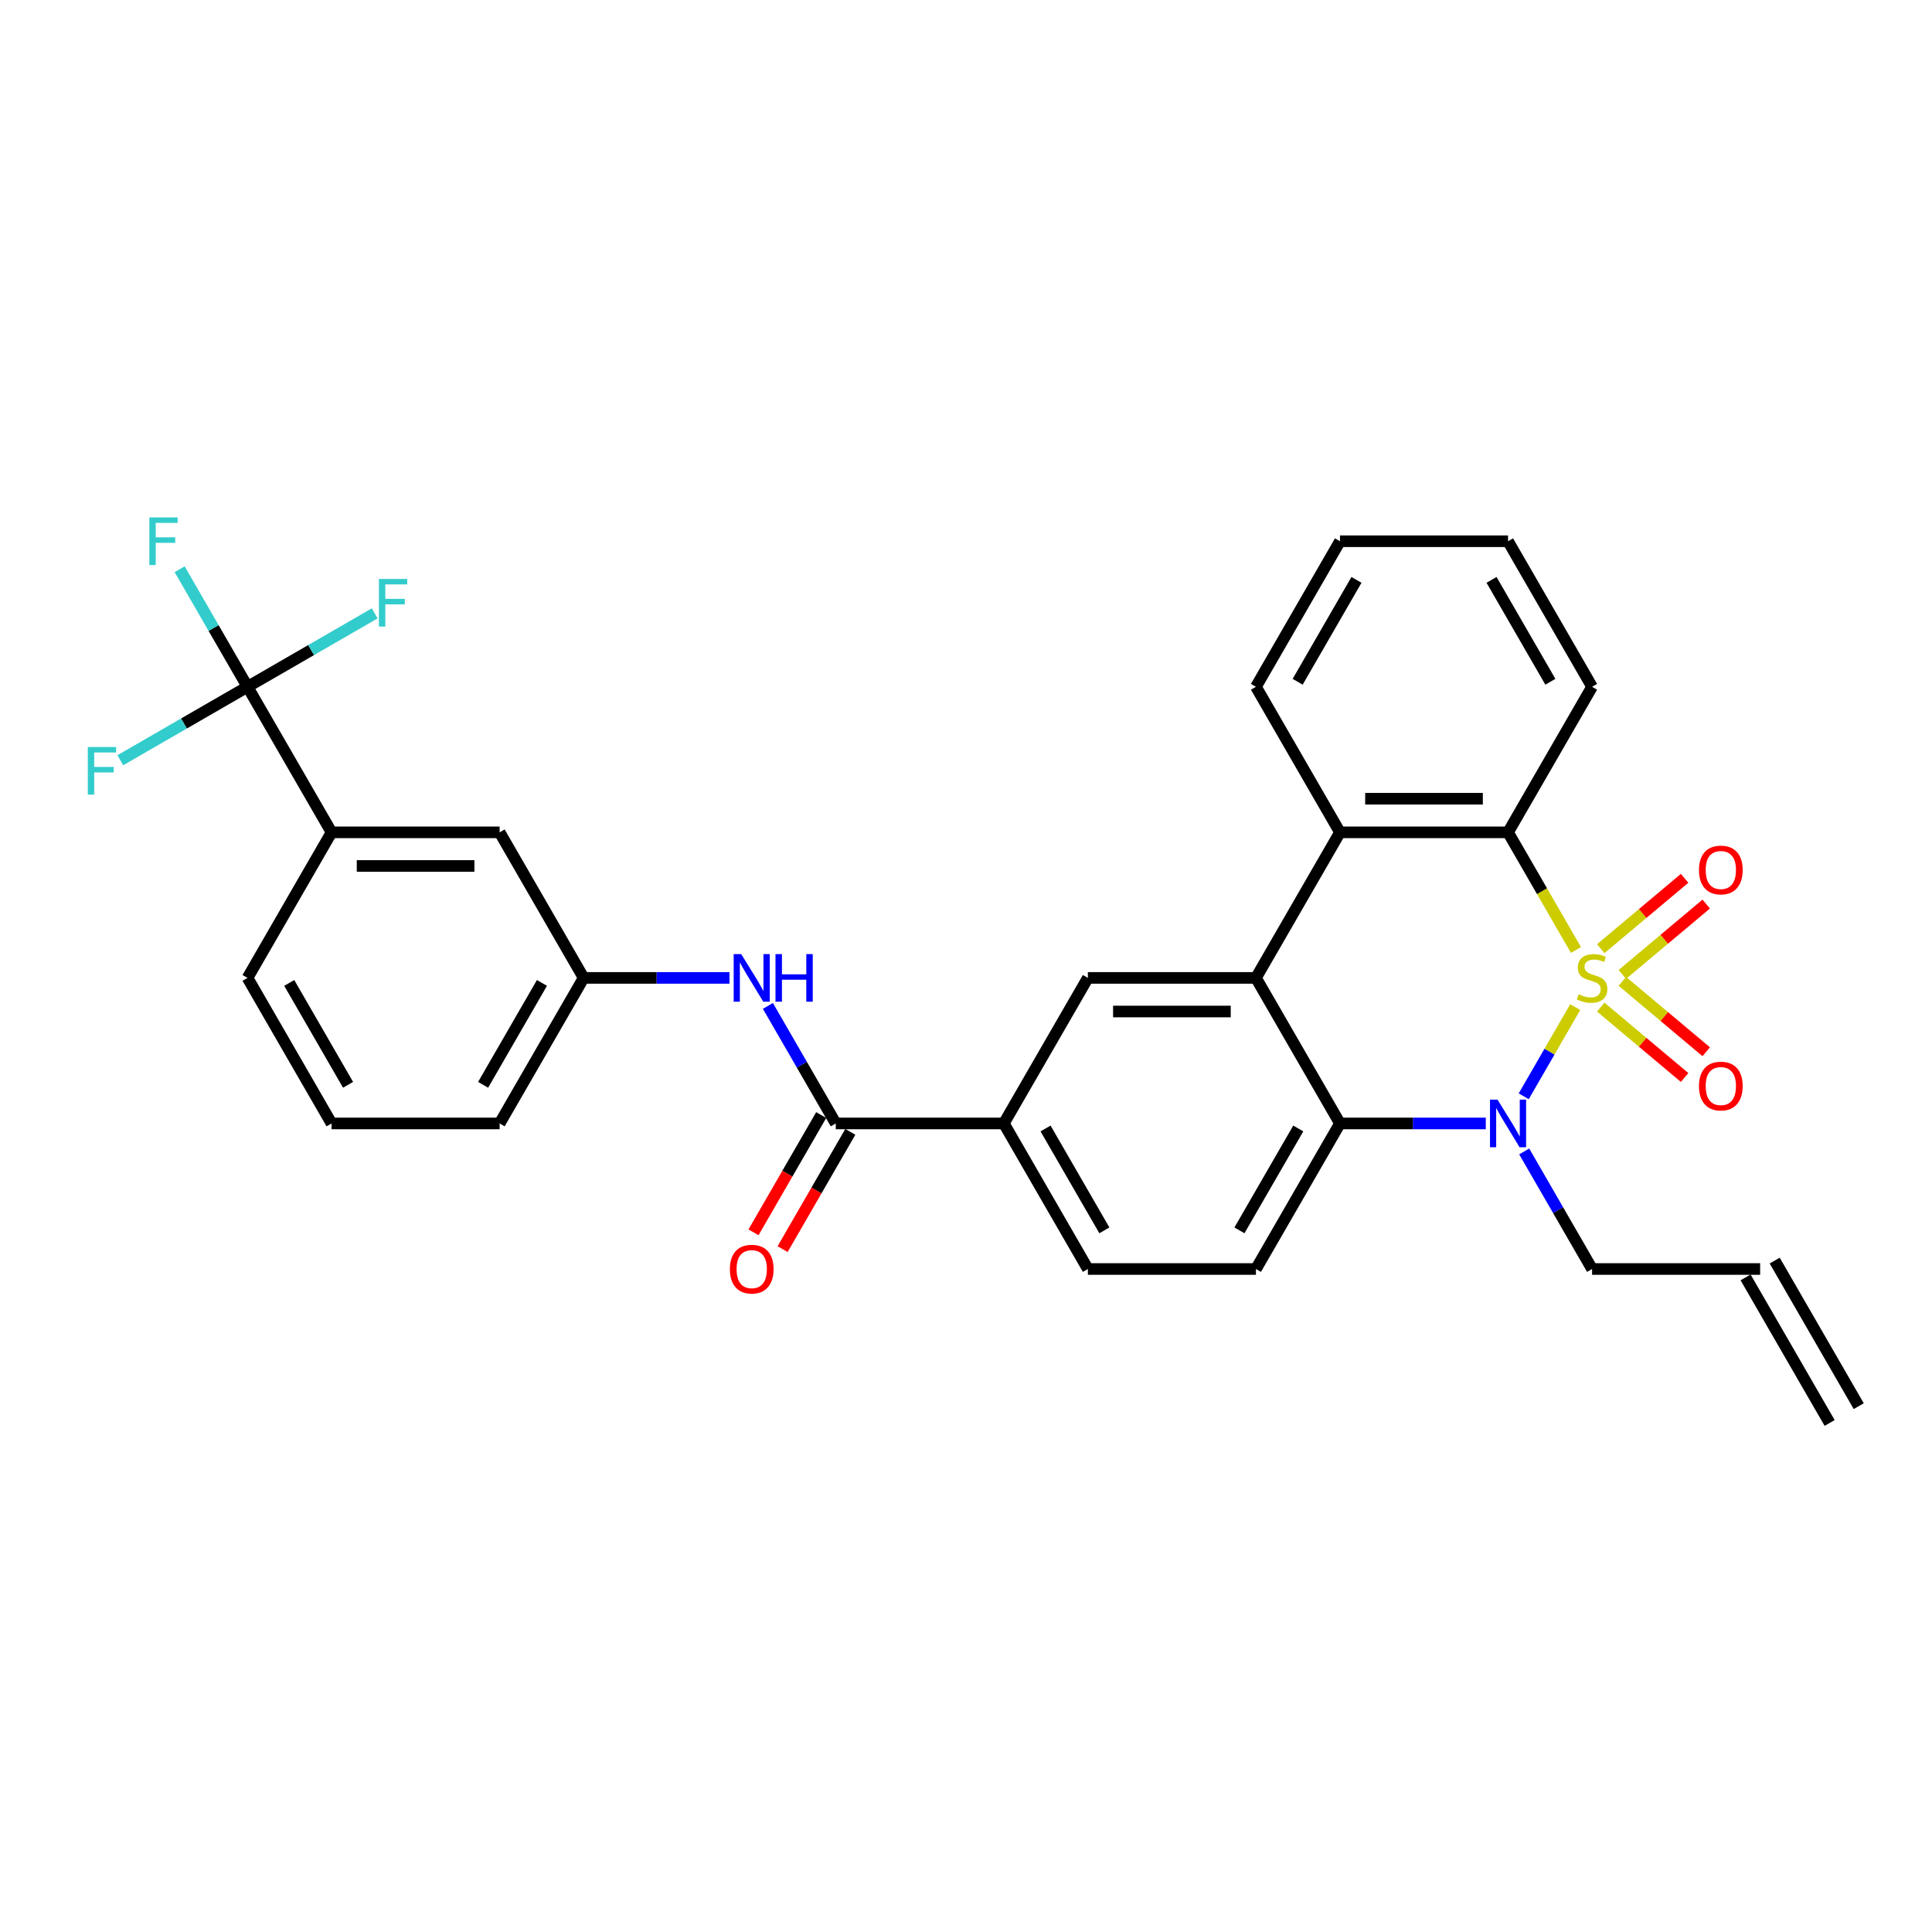 <?xml version='1.0' encoding='iso-8859-1'?>
<svg version='1.1' baseProfile='full'
              xmlns='http://www.w3.org/2000/svg'
                      xmlns:rdkit='http://www.rdkit.org/xml'
                      xmlns:xlink='http://www.w3.org/1999/xlink'
                  xml:space='preserve'
width='1000px' height='1000px' viewBox='0 0 1000 1000'>
<!-- END OF HEADER -->
<rect style='opacity:1.0;fill:#FFFFFF;stroke:none' width='1000' height='1000' x='0' y='0'> </rect>
<path class='bond-0' d='M 815.328,521.278 L 802.002,544.359' style='fill:none;fill-rule:evenodd;stroke:#CCCC00;stroke-width:6px;stroke-linecap:butt;stroke-linejoin:miter;stroke-opacity:1' />
<path class='bond-0' d='M 802.002,544.359 L 788.676,567.44' style='fill:none;fill-rule:evenodd;stroke:#0000FF;stroke-width:6px;stroke-linecap:butt;stroke-linejoin:miter;stroke-opacity:1' />
<path class='bond-1' d='M 815.709,491.701 L 798.135,461.261' style='fill:none;fill-rule:evenodd;stroke:#CCCC00;stroke-width:6px;stroke-linecap:butt;stroke-linejoin:miter;stroke-opacity:1' />
<path class='bond-1' d='M 798.135,461.261 L 780.561,430.821' style='fill:none;fill-rule:evenodd;stroke:#000000;stroke-width:6px;stroke-linecap:butt;stroke-linejoin:miter;stroke-opacity:1' />
<path class='bond-8' d='M 839.722,504.37 L 861.428,486.157' style='fill:none;fill-rule:evenodd;stroke:#CCCC00;stroke-width:6px;stroke-linecap:butt;stroke-linejoin:miter;stroke-opacity:1' />
<path class='bond-8' d='M 861.428,486.157 L 883.134,467.944' style='fill:none;fill-rule:evenodd;stroke:#FF0000;stroke-width:6px;stroke-linecap:butt;stroke-linejoin:miter;stroke-opacity:1' />
<path class='bond-8' d='M 828.539,491.042 L 850.244,472.829' style='fill:none;fill-rule:evenodd;stroke:#CCCC00;stroke-width:6px;stroke-linecap:butt;stroke-linejoin:miter;stroke-opacity:1' />
<path class='bond-8' d='M 850.244,472.829 L 871.95,454.616' style='fill:none;fill-rule:evenodd;stroke:#FF0000;stroke-width:6px;stroke-linecap:butt;stroke-linejoin:miter;stroke-opacity:1' />
<path class='bond-9' d='M 828.539,521.276 L 850.244,539.489' style='fill:none;fill-rule:evenodd;stroke:#CCCC00;stroke-width:6px;stroke-linecap:butt;stroke-linejoin:miter;stroke-opacity:1' />
<path class='bond-9' d='M 850.244,539.489 L 871.95,557.702' style='fill:none;fill-rule:evenodd;stroke:#FF0000;stroke-width:6px;stroke-linecap:butt;stroke-linejoin:miter;stroke-opacity:1' />
<path class='bond-9' d='M 839.722,507.948 L 861.428,526.161' style='fill:none;fill-rule:evenodd;stroke:#CCCC00;stroke-width:6px;stroke-linecap:butt;stroke-linejoin:miter;stroke-opacity:1' />
<path class='bond-9' d='M 861.428,526.161 L 883.134,544.374' style='fill:none;fill-rule:evenodd;stroke:#FF0000;stroke-width:6px;stroke-linecap:butt;stroke-linejoin:miter;stroke-opacity:1' />
<path class='bond-3' d='M 769.043,581.497 L 731.305,581.497' style='fill:none;fill-rule:evenodd;stroke:#0000FF;stroke-width:6px;stroke-linecap:butt;stroke-linejoin:miter;stroke-opacity:1' />
<path class='bond-3' d='M 731.305,581.497 L 693.568,581.497' style='fill:none;fill-rule:evenodd;stroke:#000000;stroke-width:6px;stroke-linecap:butt;stroke-linejoin:miter;stroke-opacity:1' />
<path class='bond-18' d='M 788.928,595.99 L 806.492,626.412' style='fill:none;fill-rule:evenodd;stroke:#0000FF;stroke-width:6px;stroke-linecap:butt;stroke-linejoin:miter;stroke-opacity:1' />
<path class='bond-18' d='M 806.492,626.412 L 824.057,656.834' style='fill:none;fill-rule:evenodd;stroke:#000000;stroke-width:6px;stroke-linecap:butt;stroke-linejoin:miter;stroke-opacity:1' />
<path class='bond-4' d='M 780.561,430.821 L 693.568,430.821' style='fill:none;fill-rule:evenodd;stroke:#000000;stroke-width:6px;stroke-linecap:butt;stroke-linejoin:miter;stroke-opacity:1' />
<path class='bond-4' d='M 767.512,413.423 L 706.617,413.423' style='fill:none;fill-rule:evenodd;stroke:#000000;stroke-width:6px;stroke-linecap:butt;stroke-linejoin:miter;stroke-opacity:1' />
<path class='bond-24' d='M 780.561,430.821 L 824.057,355.484' style='fill:none;fill-rule:evenodd;stroke:#000000;stroke-width:6px;stroke-linecap:butt;stroke-linejoin:miter;stroke-opacity:1' />
<path class='bond-2' d='M 650.072,506.159 L 693.568,430.821' style='fill:none;fill-rule:evenodd;stroke:#000000;stroke-width:6px;stroke-linecap:butt;stroke-linejoin:miter;stroke-opacity:1' />
<path class='bond-7' d='M 650.072,506.159 L 563.079,506.159' style='fill:none;fill-rule:evenodd;stroke:#000000;stroke-width:6px;stroke-linecap:butt;stroke-linejoin:miter;stroke-opacity:1' />
<path class='bond-7' d='M 637.023,523.558 L 576.128,523.558' style='fill:none;fill-rule:evenodd;stroke:#000000;stroke-width:6px;stroke-linecap:butt;stroke-linejoin:miter;stroke-opacity:1' />
<path class='bond-31' d='M 650.072,506.159 L 693.568,581.497' style='fill:none;fill-rule:evenodd;stroke:#000000;stroke-width:6px;stroke-linecap:butt;stroke-linejoin:miter;stroke-opacity:1' />
<path class='bond-13' d='M 693.568,581.497 L 650.072,656.834' style='fill:none;fill-rule:evenodd;stroke:#000000;stroke-width:6px;stroke-linecap:butt;stroke-linejoin:miter;stroke-opacity:1' />
<path class='bond-13' d='M 671.976,584.098 L 641.529,636.835' style='fill:none;fill-rule:evenodd;stroke:#000000;stroke-width:6px;stroke-linecap:butt;stroke-linejoin:miter;stroke-opacity:1' />
<path class='bond-25' d='M 693.568,430.821 L 650.072,355.484' style='fill:none;fill-rule:evenodd;stroke:#000000;stroke-width:6px;stroke-linecap:butt;stroke-linejoin:miter;stroke-opacity:1' />
<path class='bond-5' d='M 128.117,355.484 L 171.613,430.821' style='fill:none;fill-rule:evenodd;stroke:#000000;stroke-width:6px;stroke-linecap:butt;stroke-linejoin:miter;stroke-opacity:1' />
<path class='bond-19' d='M 128.117,355.484 L 110.553,325.061' style='fill:none;fill-rule:evenodd;stroke:#000000;stroke-width:6px;stroke-linecap:butt;stroke-linejoin:miter;stroke-opacity:1' />
<path class='bond-19' d='M 110.553,325.061 L 92.988,294.639' style='fill:none;fill-rule:evenodd;stroke:#33CCCC;stroke-width:6px;stroke-linecap:butt;stroke-linejoin:miter;stroke-opacity:1' />
<path class='bond-20' d='M 128.117,355.484 L 161.036,336.478' style='fill:none;fill-rule:evenodd;stroke:#000000;stroke-width:6px;stroke-linecap:butt;stroke-linejoin:miter;stroke-opacity:1' />
<path class='bond-20' d='M 161.036,336.478 L 193.955,317.472' style='fill:none;fill-rule:evenodd;stroke:#33CCCC;stroke-width:6px;stroke-linecap:butt;stroke-linejoin:miter;stroke-opacity:1' />
<path class='bond-21' d='M 128.117,355.484 L 95.198,374.49' style='fill:none;fill-rule:evenodd;stroke:#000000;stroke-width:6px;stroke-linecap:butt;stroke-linejoin:miter;stroke-opacity:1' />
<path class='bond-21' d='M 95.198,374.49 L 62.279,393.495' style='fill:none;fill-rule:evenodd;stroke:#33CCCC;stroke-width:6px;stroke-linecap:butt;stroke-linejoin:miter;stroke-opacity:1' />
<path class='bond-6' d='M 432.591,581.497 L 519.583,581.497' style='fill:none;fill-rule:evenodd;stroke:#000000;stroke-width:6px;stroke-linecap:butt;stroke-linejoin:miter;stroke-opacity:1' />
<path class='bond-11' d='M 432.591,581.497 L 415.026,551.074' style='fill:none;fill-rule:evenodd;stroke:#000000;stroke-width:6px;stroke-linecap:butt;stroke-linejoin:miter;stroke-opacity:1' />
<path class='bond-11' d='M 415.026,551.074 L 397.462,520.652' style='fill:none;fill-rule:evenodd;stroke:#0000FF;stroke-width:6px;stroke-linecap:butt;stroke-linejoin:miter;stroke-opacity:1' />
<path class='bond-16' d='M 425.057,577.147 L 407.533,607.5' style='fill:none;fill-rule:evenodd;stroke:#000000;stroke-width:6px;stroke-linecap:butt;stroke-linejoin:miter;stroke-opacity:1' />
<path class='bond-16' d='M 407.533,607.5 L 390.009,637.853' style='fill:none;fill-rule:evenodd;stroke:#FF0000;stroke-width:6px;stroke-linecap:butt;stroke-linejoin:miter;stroke-opacity:1' />
<path class='bond-16' d='M 440.124,585.846 L 422.6,616.199' style='fill:none;fill-rule:evenodd;stroke:#000000;stroke-width:6px;stroke-linecap:butt;stroke-linejoin:miter;stroke-opacity:1' />
<path class='bond-16' d='M 422.6,616.199 L 405.076,646.552' style='fill:none;fill-rule:evenodd;stroke:#FF0000;stroke-width:6px;stroke-linecap:butt;stroke-linejoin:miter;stroke-opacity:1' />
<path class='bond-10' d='M 563.079,506.159 L 519.583,581.497' style='fill:none;fill-rule:evenodd;stroke:#000000;stroke-width:6px;stroke-linecap:butt;stroke-linejoin:miter;stroke-opacity:1' />
<path class='bond-33' d='M 519.583,581.497 L 563.079,656.834' style='fill:none;fill-rule:evenodd;stroke:#000000;stroke-width:6px;stroke-linecap:butt;stroke-linejoin:miter;stroke-opacity:1' />
<path class='bond-33' d='M 541.175,584.098 L 571.622,636.835' style='fill:none;fill-rule:evenodd;stroke:#000000;stroke-width:6px;stroke-linecap:butt;stroke-linejoin:miter;stroke-opacity:1' />
<path class='bond-14' d='M 377.577,506.159 L 339.839,506.159' style='fill:none;fill-rule:evenodd;stroke:#0000FF;stroke-width:6px;stroke-linecap:butt;stroke-linejoin:miter;stroke-opacity:1' />
<path class='bond-14' d='M 339.839,506.159 L 302.102,506.159' style='fill:none;fill-rule:evenodd;stroke:#000000;stroke-width:6px;stroke-linecap:butt;stroke-linejoin:miter;stroke-opacity:1' />
<path class='bond-12' d='M 171.613,430.821 L 258.606,430.821' style='fill:none;fill-rule:evenodd;stroke:#000000;stroke-width:6px;stroke-linecap:butt;stroke-linejoin:miter;stroke-opacity:1' />
<path class='bond-12' d='M 184.662,448.22 L 245.557,448.22' style='fill:none;fill-rule:evenodd;stroke:#000000;stroke-width:6px;stroke-linecap:butt;stroke-linejoin:miter;stroke-opacity:1' />
<path class='bond-34' d='M 171.613,430.821 L 128.117,506.159' style='fill:none;fill-rule:evenodd;stroke:#000000;stroke-width:6px;stroke-linecap:butt;stroke-linejoin:miter;stroke-opacity:1' />
<path class='bond-17' d='M 650.072,656.834 L 563.079,656.834' style='fill:none;fill-rule:evenodd;stroke:#000000;stroke-width:6px;stroke-linecap:butt;stroke-linejoin:miter;stroke-opacity:1' />
<path class='bond-15' d='M 302.102,506.159 L 258.606,430.821' style='fill:none;fill-rule:evenodd;stroke:#000000;stroke-width:6px;stroke-linecap:butt;stroke-linejoin:miter;stroke-opacity:1' />
<path class='bond-28' d='M 302.102,506.159 L 258.606,581.497' style='fill:none;fill-rule:evenodd;stroke:#000000;stroke-width:6px;stroke-linecap:butt;stroke-linejoin:miter;stroke-opacity:1' />
<path class='bond-28' d='M 280.51,508.76 L 250.063,561.497' style='fill:none;fill-rule:evenodd;stroke:#000000;stroke-width:6px;stroke-linecap:butt;stroke-linejoin:miter;stroke-opacity:1' />
<path class='bond-22' d='M 824.057,656.834 L 911.049,656.834' style='fill:none;fill-rule:evenodd;stroke:#000000;stroke-width:6px;stroke-linecap:butt;stroke-linejoin:miter;stroke-opacity:1' />
<path class='bond-23' d='M 903.515,661.184 L 947.012,736.522' style='fill:none;fill-rule:evenodd;stroke:#000000;stroke-width:6px;stroke-linecap:butt;stroke-linejoin:miter;stroke-opacity:1' />
<path class='bond-23' d='M 918.583,652.485 L 962.079,727.823' style='fill:none;fill-rule:evenodd;stroke:#000000;stroke-width:6px;stroke-linecap:butt;stroke-linejoin:miter;stroke-opacity:1' />
<path class='bond-30' d='M 824.057,355.484 L 780.561,280.146' style='fill:none;fill-rule:evenodd;stroke:#000000;stroke-width:6px;stroke-linecap:butt;stroke-linejoin:miter;stroke-opacity:1' />
<path class='bond-30' d='M 802.465,352.882 L 772.017,300.146' style='fill:none;fill-rule:evenodd;stroke:#000000;stroke-width:6px;stroke-linecap:butt;stroke-linejoin:miter;stroke-opacity:1' />
<path class='bond-32' d='M 650.072,355.484 L 693.568,280.146' style='fill:none;fill-rule:evenodd;stroke:#000000;stroke-width:6px;stroke-linecap:butt;stroke-linejoin:miter;stroke-opacity:1' />
<path class='bond-32' d='M 671.664,352.882 L 702.111,300.146' style='fill:none;fill-rule:evenodd;stroke:#000000;stroke-width:6px;stroke-linecap:butt;stroke-linejoin:miter;stroke-opacity:1' />
<path class='bond-26' d='M 128.117,506.159 L 171.613,581.497' style='fill:none;fill-rule:evenodd;stroke:#000000;stroke-width:6px;stroke-linecap:butt;stroke-linejoin:miter;stroke-opacity:1' />
<path class='bond-26' d='M 149.709,508.76 L 180.156,561.497' style='fill:none;fill-rule:evenodd;stroke:#000000;stroke-width:6px;stroke-linecap:butt;stroke-linejoin:miter;stroke-opacity:1' />
<path class='bond-27' d='M 171.613,581.497 L 258.606,581.497' style='fill:none;fill-rule:evenodd;stroke:#000000;stroke-width:6px;stroke-linecap:butt;stroke-linejoin:miter;stroke-opacity:1' />
<path class='bond-29' d='M 693.568,280.146 L 780.561,280.146' style='fill:none;fill-rule:evenodd;stroke:#000000;stroke-width:6px;stroke-linecap:butt;stroke-linejoin:miter;stroke-opacity:1' />
<path  class='atom-0' d='M 817.097 514.615
Q 817.376 514.719, 818.524 515.206
Q 819.672 515.693, 820.925 516.007
Q 822.213 516.285, 823.465 516.285
Q 825.797 516.285, 827.154 515.171
Q 828.511 514.023, 828.511 512.04
Q 828.511 510.683, 827.815 509.848
Q 827.154 509.012, 826.11 508.56
Q 825.066 508.108, 823.326 507.586
Q 821.134 506.925, 819.812 506.298
Q 818.524 505.672, 817.585 504.35
Q 816.68 503.027, 816.68 500.8
Q 816.68 497.703, 818.768 495.79
Q 820.89 493.876, 825.066 493.876
Q 827.919 493.876, 831.155 495.233
L 830.355 497.912
Q 827.397 496.694, 825.17 496.694
Q 822.769 496.694, 821.447 497.703
Q 820.125 498.678, 820.159 500.383
Q 820.159 501.705, 820.821 502.505
Q 821.517 503.306, 822.491 503.758
Q 823.5 504.21, 825.17 504.732
Q 827.397 505.428, 828.72 506.124
Q 830.042 506.82, 830.981 508.247
Q 831.956 509.639, 831.956 512.04
Q 831.956 515.45, 829.659 517.294
Q 827.397 519.104, 823.604 519.104
Q 821.412 519.104, 819.742 518.616
Q 818.106 518.164, 816.158 517.364
L 817.097 514.615
' fill='#CCCC00'/>
<path  class='atom-1' d='M 775.115 569.179
L 783.188 582.227
Q 783.988 583.515, 785.276 585.846
Q 786.563 588.178, 786.633 588.317
L 786.633 569.179
L 789.904 569.179
L 789.904 593.815
L 786.528 593.815
L 777.864 579.548
Q 776.855 577.878, 775.776 575.964
Q 774.732 574.05, 774.419 573.459
L 774.419 593.815
L 771.218 593.815
L 771.218 569.179
L 775.115 569.179
' fill='#0000FF'/>
<path  class='atom-9' d='M 879.388 450.311
Q 879.388 444.395, 882.311 441.09
Q 885.234 437.784, 890.697 437.784
Q 896.16 437.784, 899.083 441.09
Q 902.006 444.395, 902.006 450.311
Q 902.006 456.296, 899.048 459.706
Q 896.09 463.081, 890.697 463.081
Q 885.269 463.081, 882.311 459.706
Q 879.388 456.331, 879.388 450.311
M 890.697 460.298
Q 894.455 460.298, 896.473 457.792
Q 898.526 455.252, 898.526 450.311
Q 898.526 445.474, 896.473 443.038
Q 894.455 440.568, 890.697 440.568
Q 886.939 440.568, 884.886 443.004
Q 882.868 445.439, 882.868 450.311
Q 882.868 455.287, 884.886 457.792
Q 886.939 460.298, 890.697 460.298
' fill='#FF0000'/>
<path  class='atom-10' d='M 879.388 562.146
Q 879.388 556.231, 882.311 552.925
Q 885.234 549.619, 890.697 549.619
Q 896.16 549.619, 899.083 552.925
Q 902.006 556.231, 902.006 562.146
Q 902.006 568.131, 899.048 571.542
Q 896.09 574.917, 890.697 574.917
Q 885.269 574.917, 882.311 571.542
Q 879.388 568.166, 879.388 562.146
M 890.697 572.133
Q 894.455 572.133, 896.473 569.628
Q 898.526 567.088, 898.526 562.146
Q 898.526 557.31, 896.473 554.874
Q 894.455 552.403, 890.697 552.403
Q 886.939 552.403, 884.886 554.839
Q 882.868 557.275, 882.868 562.146
Q 882.868 567.122, 884.886 569.628
Q 886.939 572.133, 890.697 572.133
' fill='#FF0000'/>
<path  class='atom-12' d='M 383.649 493.841
L 391.722 506.89
Q 392.522 508.177, 393.809 510.509
Q 395.097 512.84, 395.166 512.979
L 395.166 493.841
L 398.437 493.841
L 398.437 518.477
L 395.062 518.477
L 386.398 504.21
Q 385.389 502.54, 384.31 500.626
Q 383.266 498.713, 382.953 498.121
L 382.953 518.477
L 379.751 518.477
L 379.751 493.841
L 383.649 493.841
' fill='#0000FF'/>
<path  class='atom-12' d='M 401.395 493.841
L 404.736 493.841
L 404.736 504.315
L 417.332 504.315
L 417.332 493.841
L 420.673 493.841
L 420.673 518.477
L 417.332 518.477
L 417.332 507.099
L 404.736 507.099
L 404.736 518.477
L 401.395 518.477
L 401.395 493.841
' fill='#0000FF'/>
<path  class='atom-17' d='M 377.785 656.904
Q 377.785 650.989, 380.708 647.683
Q 383.631 644.377, 389.094 644.377
Q 394.558 644.377, 397.48 647.683
Q 400.403 650.989, 400.403 656.904
Q 400.403 662.889, 397.446 666.299
Q 394.488 669.675, 389.094 669.675
Q 383.666 669.675, 380.708 666.299
Q 377.785 662.924, 377.785 656.904
M 389.094 666.891
Q 392.852 666.891, 394.871 664.385
Q 396.924 661.845, 396.924 656.904
Q 396.924 652.067, 394.871 649.631
Q 392.852 647.161, 389.094 647.161
Q 385.336 647.161, 383.283 649.597
Q 381.265 652.032, 381.265 656.904
Q 381.265 661.88, 383.283 664.385
Q 385.336 666.891, 389.094 666.891
' fill='#FF0000'/>
<path  class='atom-20' d='M 77.296 267.828
L 91.945 267.828
L 91.945 270.646
L 80.602 270.646
L 80.602 278.128
L 90.693 278.128
L 90.693 280.981
L 80.602 280.981
L 80.602 292.464
L 77.296 292.464
L 77.296 267.828
' fill='#33CCCC'/>
<path  class='atom-21' d='M 196.13 299.669
L 210.779 299.669
L 210.779 302.488
L 199.436 302.488
L 199.436 309.969
L 209.527 309.969
L 209.527 312.823
L 199.436 312.823
L 199.436 324.306
L 196.13 324.306
L 196.13 299.669
' fill='#33CCCC'/>
<path  class='atom-22' d='M 45.455 386.662
L 60.104 386.662
L 60.104 389.48
L 48.76 389.48
L 48.76 396.962
L 58.851 396.962
L 58.851 399.815
L 48.76 399.815
L 48.76 411.298
L 45.455 411.298
L 45.455 386.662
' fill='#33CCCC'/>
</svg>
